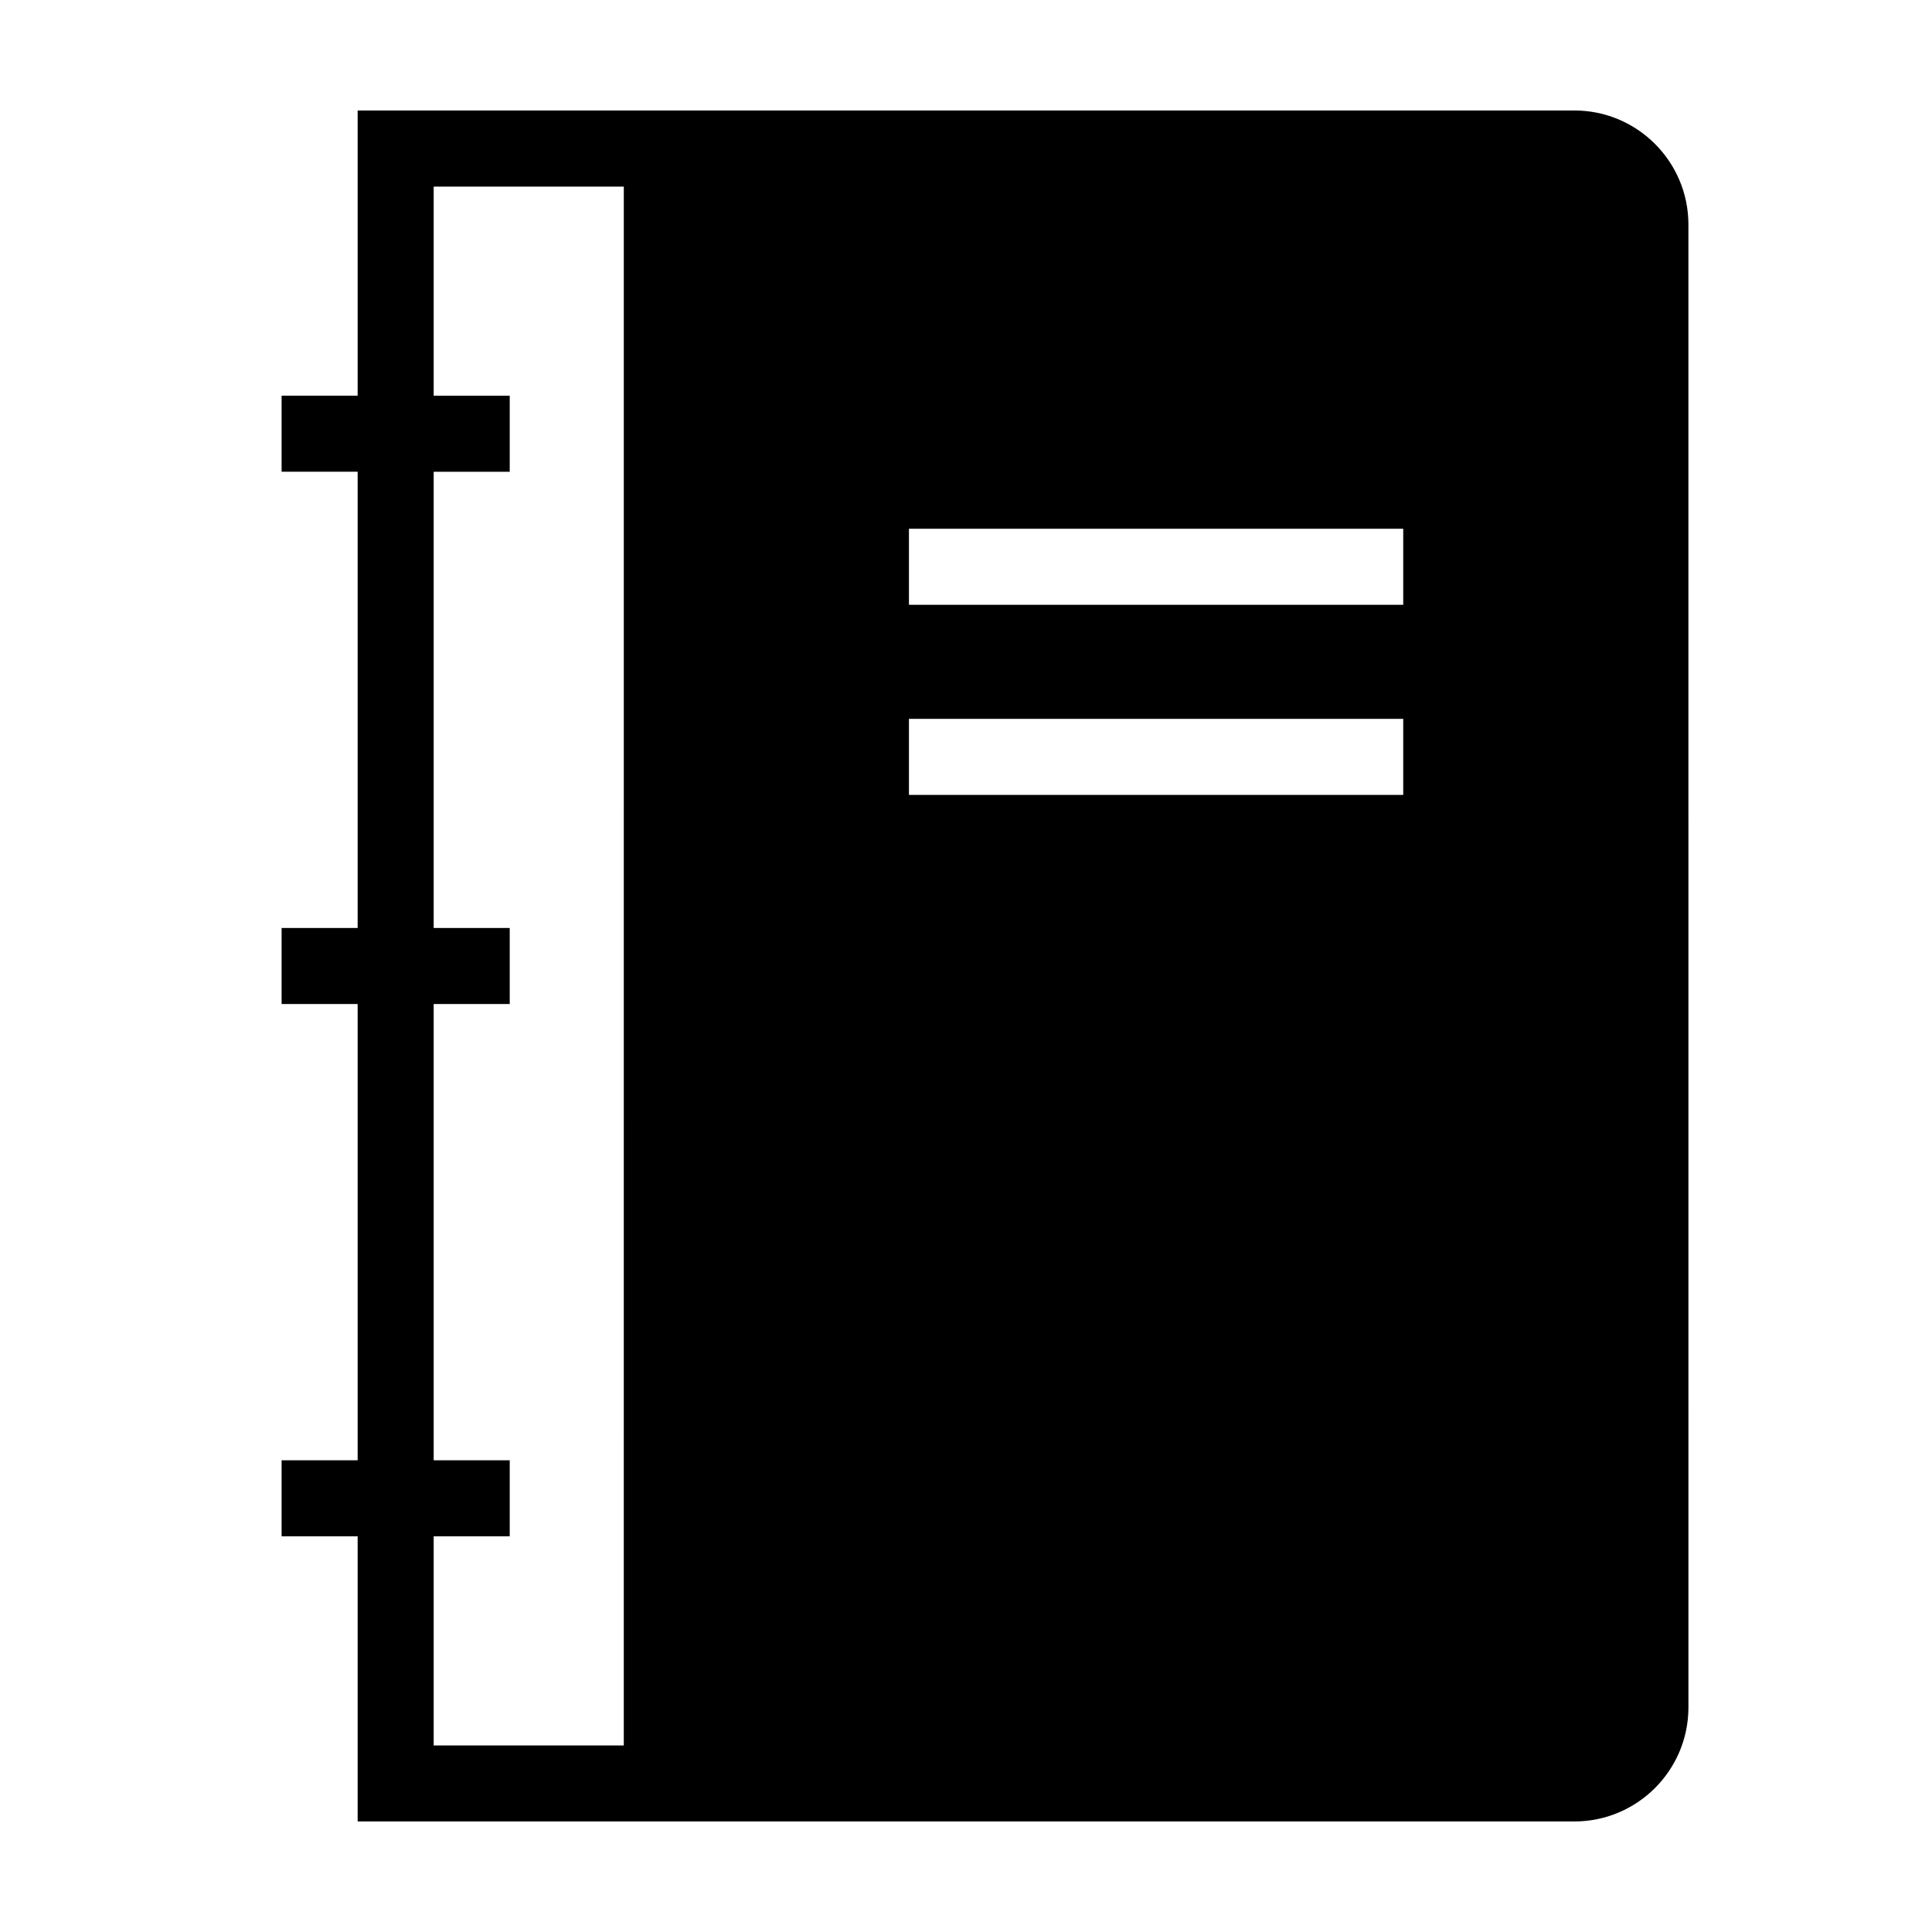 <?xml version="1.0" encoding="UTF-8"?>
<!-- Uploaded to: ICON Repo, www.svgrepo.com, Generator: ICON Repo Mixer Tools -->
<svg fill="#000000" width="800px" height="800px" version="1.1" viewBox="144 144 512 512" xmlns="http://www.w3.org/2000/svg">
 <path d="m561.22 173.29h-322.44v75.57h-20.152v20.152h20.152v120.91h-20.152v20.152h20.152v120.91h-20.152v20.152h20.152v75.57h322.44c16.676 0 30.23-13.551 30.23-30.23l-0.004-392.97c0-16.676-13.551-30.227-30.227-30.227zm-251.91 433.27h-50.379v-55.418h20.152v-20.152h-20.152v-120.91h20.152v-20.152h-20.152v-120.91h20.152v-20.152h-20.152v-55.418h50.383zm206.56-251.9h-130.99v-20.152h130.99zm0-50.383h-130.99v-20.152h130.99z"/>
</svg>